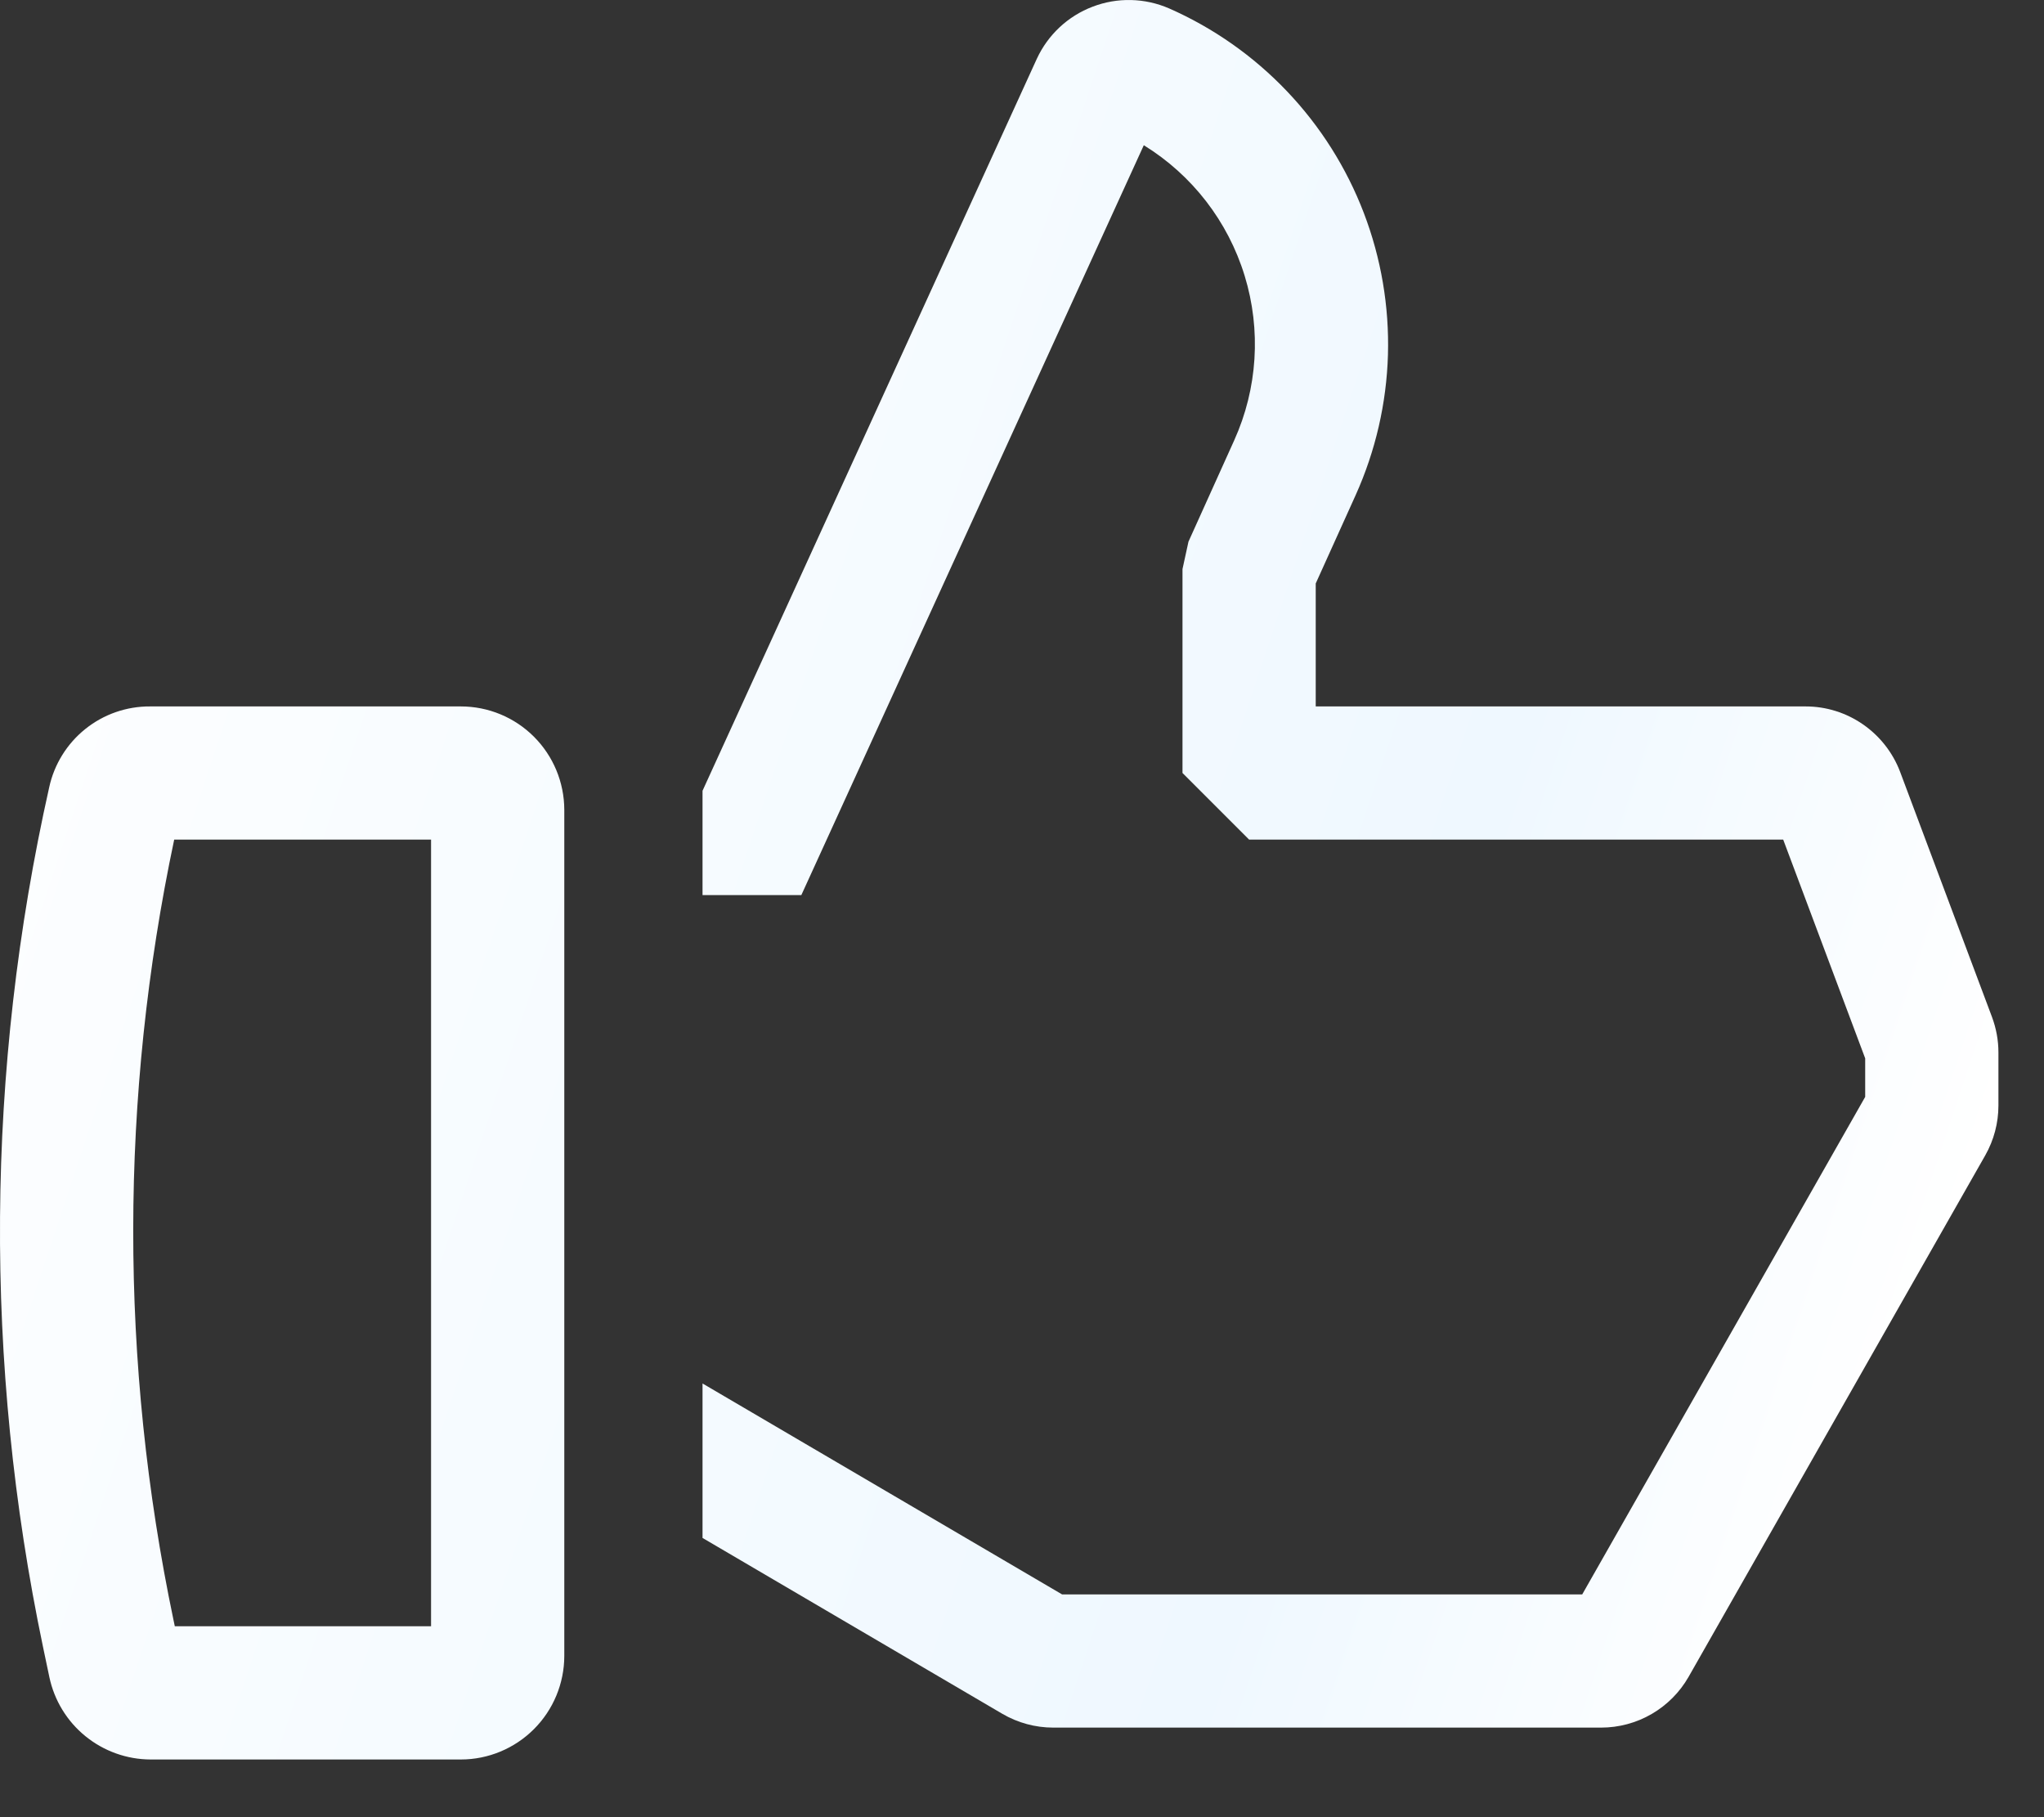 <?xml version="1.0" encoding="utf-8"?>
<svg xmlns="http://www.w3.org/2000/svg" fill="none" height="100%" overflow="visible" preserveAspectRatio="none" style="display: block;" viewBox="0 0 27 24" width="100%">
<rect x="0" y="0" width="27" height="24" fill="#333333" stroke="none"/>
<g id="Vector">
<path d="M6.088 9.33H1.983C1.672 9.328 1.37 9.433 1.127 9.628C0.885 9.822 0.716 10.094 0.65 10.398C-0.189 14.134 -0.216 18.007 0.569 21.755L0.652 22.15C0.717 22.457 0.885 22.733 1.128 22.93C1.371 23.128 1.675 23.237 1.989 23.238H6.088C6.45 23.238 6.797 23.093 7.053 22.837C7.309 22.581 7.453 22.234 7.454 21.872V10.695C7.453 10.333 7.309 9.986 7.053 9.73C6.797 9.474 6.45 9.33 6.088 9.33ZM5.694 21.478H2.309L2.292 21.397C1.58 17.997 1.582 14.487 2.301 11.089H5.694V21.478Z" fill="url(#paint0_linear_0_1086)"/>
<path d="M26.313 13.432L25.099 10.193C25.003 9.94 24.832 9.722 24.61 9.568C24.387 9.413 24.123 9.33 23.852 9.33H17.38V7.706L17.907 6.54C18.17 5.956 18.315 5.327 18.334 4.687C18.352 4.047 18.244 3.41 18.015 2.812C17.786 2.214 17.441 1.668 16.999 1.204C16.558 0.741 16.029 0.369 15.443 0.111C15.123 -0.028 14.76 -0.037 14.434 0.088C14.107 0.212 13.843 0.459 13.696 0.776L9.28 10.444V11.822H10.585L15.109 1.918C15.748 2.312 16.221 2.924 16.441 3.642C16.661 4.359 16.612 5.132 16.303 5.816L15.699 7.154L15.62 7.516V10.209L16.5 11.089H23.555L24.638 13.978V14.487L20.9 21.058H14.03L9.28 18.272V20.312L13.239 22.634C13.444 22.754 13.676 22.817 13.913 22.817H21.149C21.384 22.817 21.615 22.755 21.818 22.637C22.021 22.519 22.19 22.349 22.306 22.145L26.224 15.259C26.338 15.058 26.398 14.831 26.398 14.601V13.9C26.398 13.74 26.369 13.582 26.313 13.432Z" fill="url(#paint1_linear_0_1086)"/>
</g>
<defs>
<linearGradient gradientUnits="userSpaceOnUse" id="paint0_linear_0_1086" x1="-1.833" x2="28.602" y1="3.765" y2="13.895">
<stop stop-color="white"/>
<stop offset="0.707" stop-color="#EFF8FF"/>
<stop offset="0.942" stop-color="white"/>
</linearGradient>
<linearGradient gradientUnits="userSpaceOnUse" id="paint1_linear_0_1086" x1="-1.833" x2="28.602" y1="3.765" y2="13.895">
<stop stop-color="white"/>
<stop offset="0.707" stop-color="#EFF8FF"/>
<stop offset="0.942" stop-color="white"/>
</linearGradient>
</defs>
</svg>